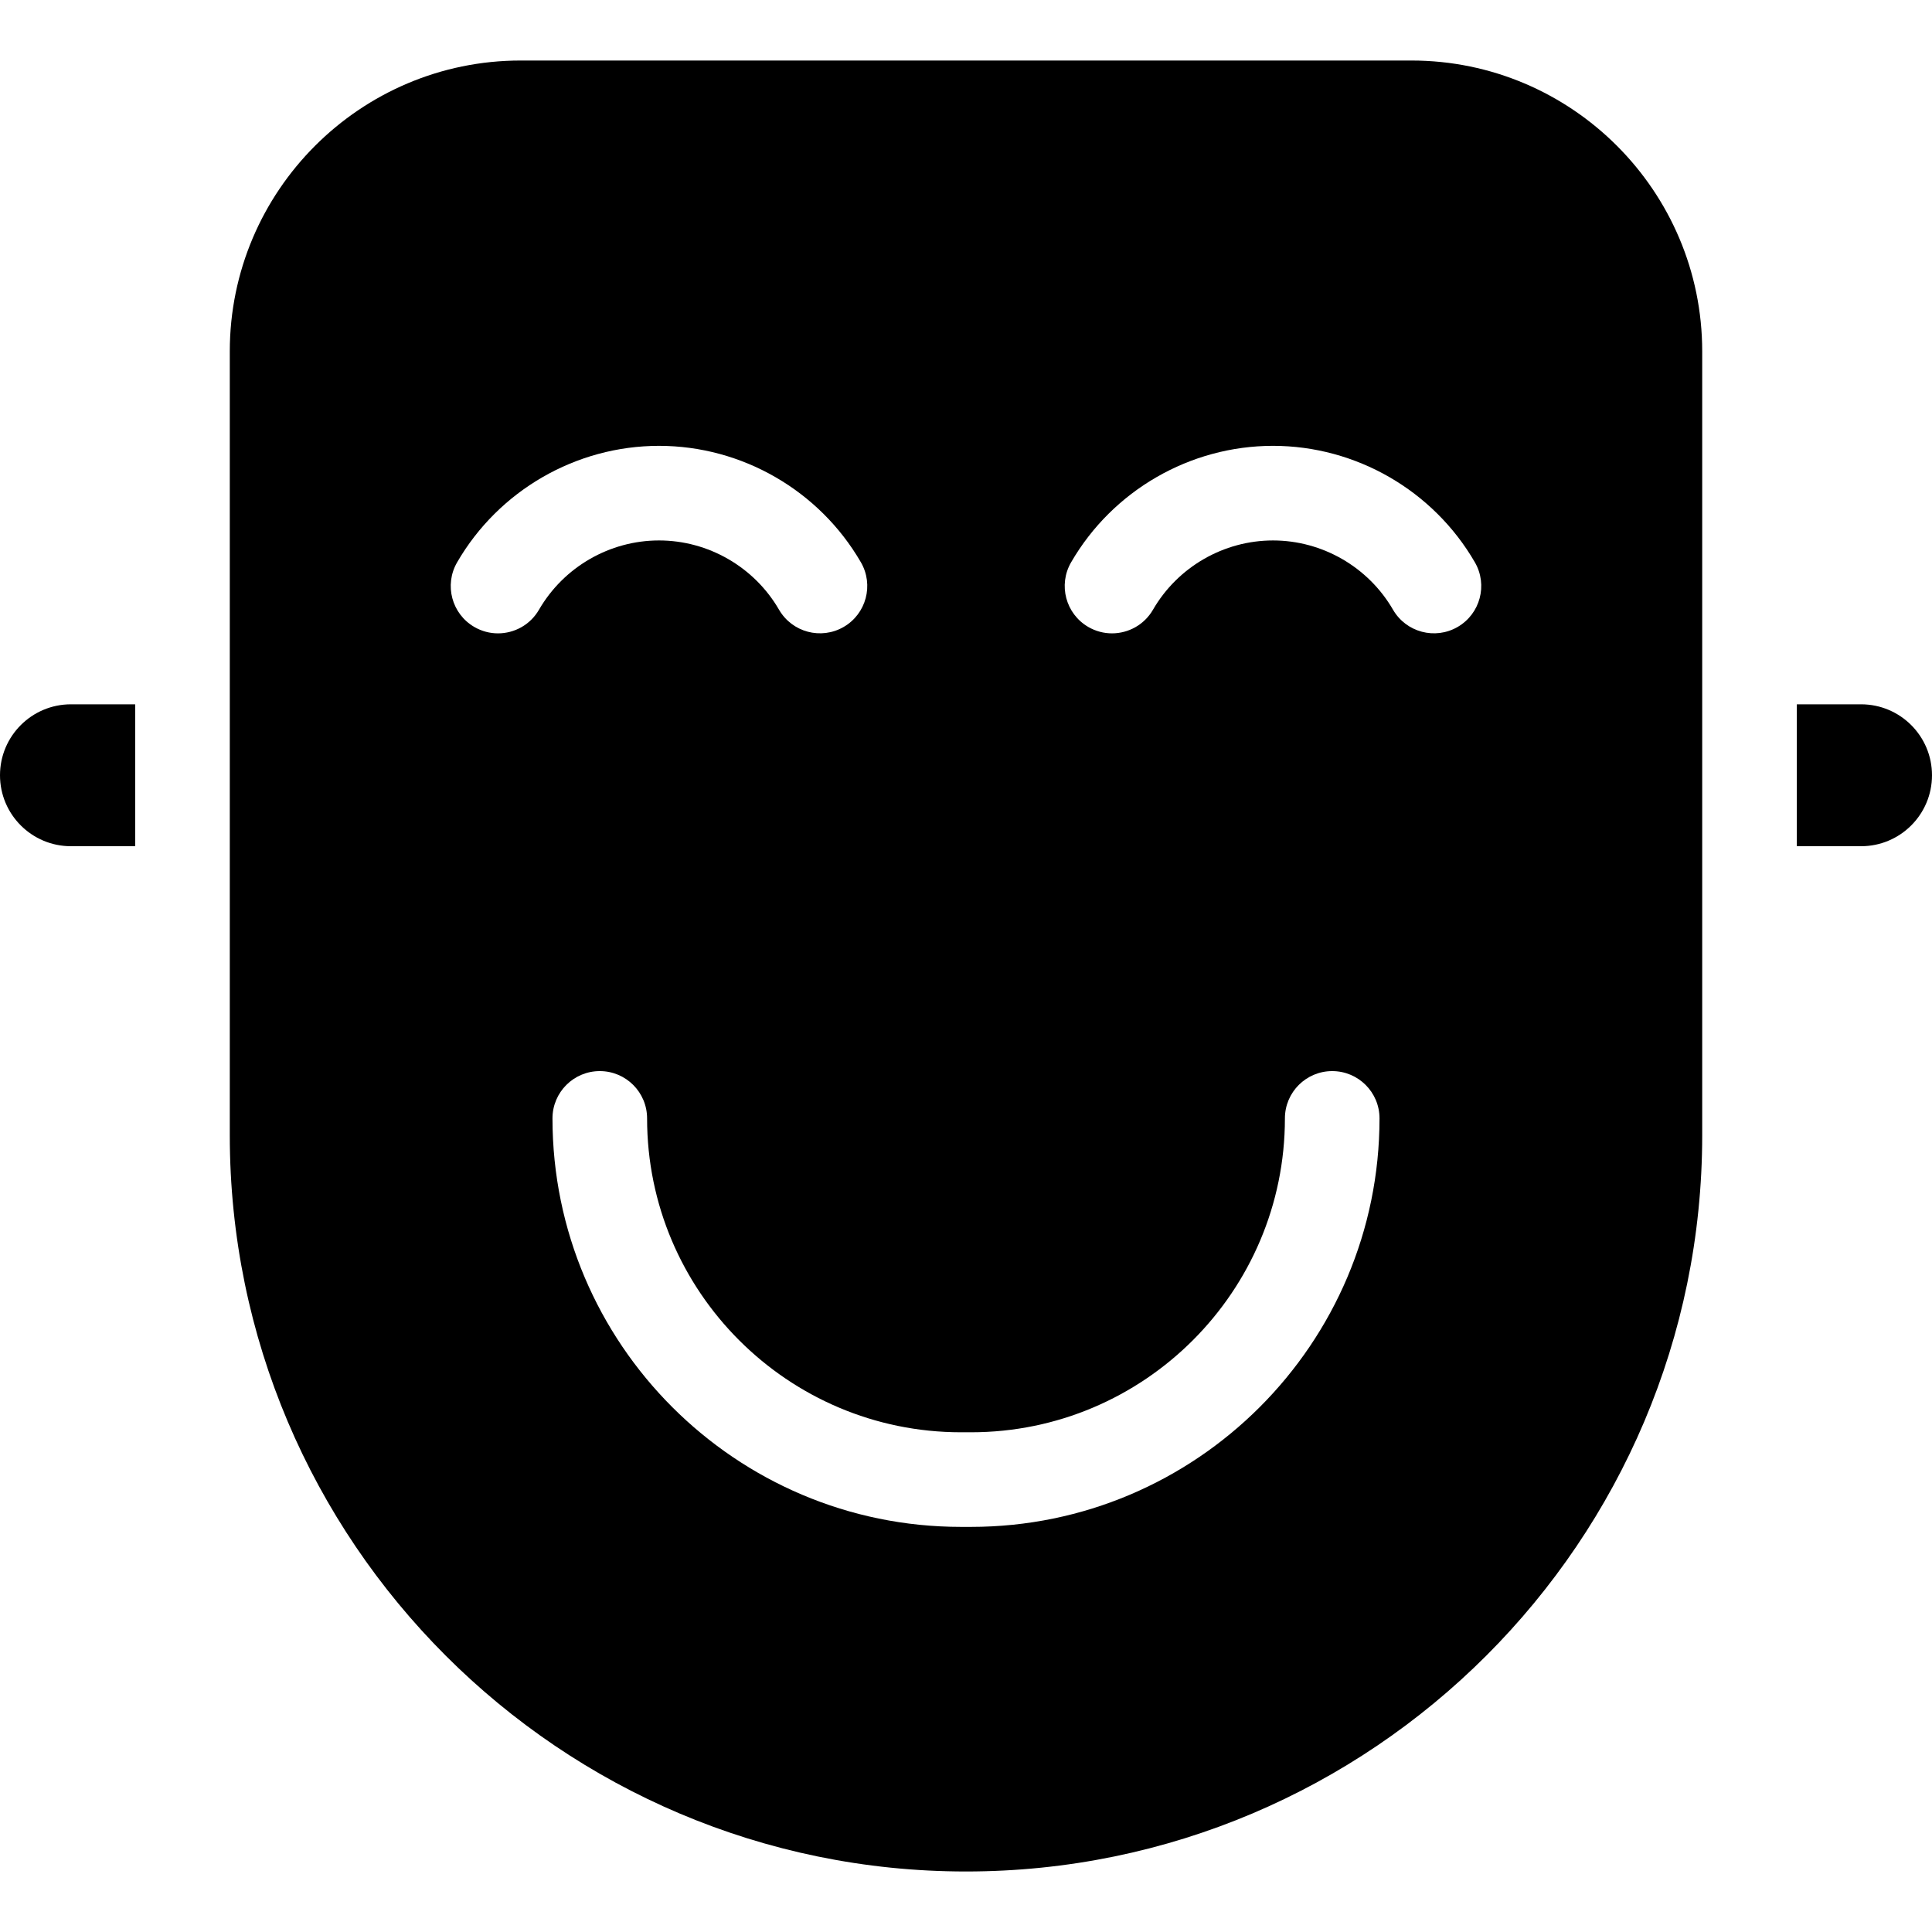 <?xml version="1.0" encoding="iso-8859-1"?>
<!-- Generator: Adobe Illustrator 19.0.0, SVG Export Plug-In . SVG Version: 6.00 Build 0)  -->
<svg version="1.1" id="Layer_1" xmlns="http://www.w3.org/2000/svg" xmlns:xlink="http://www.w3.org/1999/xlink" x="0px" y="0px"
	 viewBox="0 0 512 512" style="enable-background:new 0 0 512 512;" xml:space="preserve">
<g>
	<g>
		<path d="M493.196,186.649h-17.02v37.608h17.02c10.385,0,18.804-8.419,18.804-18.804C512,195.068,503.581,186.649,493.196,186.649z
			"/>
	</g>
</g>
<g>
	<g>
		<path d="M18.804,186.649C8.419,186.649,0,195.068,0,205.453c0,10.385,8.419,18.804,18.804,18.804h17.02v-37.608H18.804z"/>
	</g>
</g>
<g>
	<g>
		<path d="M374.033,16.038H137.967c-42.497,0-77.071,34.574-77.071,77.071v207.75c0,107.58,87.524,195.103,195.103,195.103
			s195.103-87.522,195.103-195.103V93.11C451.104,50.613,416.53,16.038,374.033,16.038z M131.977,167.847
			c-2.131,0-4.29-0.544-6.268-1.689c-5.992-3.469-8.039-11.137-4.571-17.129c11.022-19.045,31.524-30.876,53.508-30.876
			c21.977,0,42.478,11.826,53.501,30.862c3.47,5.991,1.425,13.66-4.567,17.13c-5.992,3.469-13.66,1.425-17.13-4.568
			c-6.555-11.32-18.742-18.354-31.804-18.354c-13.066,0-25.254,7.035-31.809,18.361
			C140.516,165.603,136.305,167.847,131.977,167.847z M257.334,404.64h-2.669c-59.69,0-108.252-48.562-108.252-108.252
			c0-6.924,5.612-12.536,12.536-12.536c6.924,0,12.536,5.612,12.536,12.536c0,45.865,37.315,83.18,83.18,83.18h2.669
			c45.865,0,83.18-37.315,83.18-83.18c0-6.924,5.612-12.536,12.536-12.536s12.536,5.612,12.536,12.536
			C365.586,356.08,317.024,404.64,257.334,404.64z M386.292,166.147c-5.991,3.469-13.66,1.424-17.13-4.568
			c-6.555-11.32-18.741-18.354-31.804-18.354c-13.066,0-25.254,7.035-31.809,18.361c-2.324,4.015-6.534,6.259-10.862,6.259
			c-2.131,0-4.29-0.544-6.268-1.689c-5.992-3.469-8.039-11.137-4.571-17.129c11.022-19.045,31.524-30.876,53.509-30.876
			c21.978,0,42.478,11.826,53.501,30.862C394.329,155.008,392.283,162.677,386.292,166.147z"/>
	</g>
</g>
<g>
</g>
<g>
</g>
<g>
</g>
<g>
</g>
<g>
</g>
<g>
</g>
<g>
</g>
<g>
</g>
<g>
</g>
<g>
</g>
<g>
</g>
<g>
</g>
<g>
</g>
<g>
</g>
<g>
</g>
</svg>
